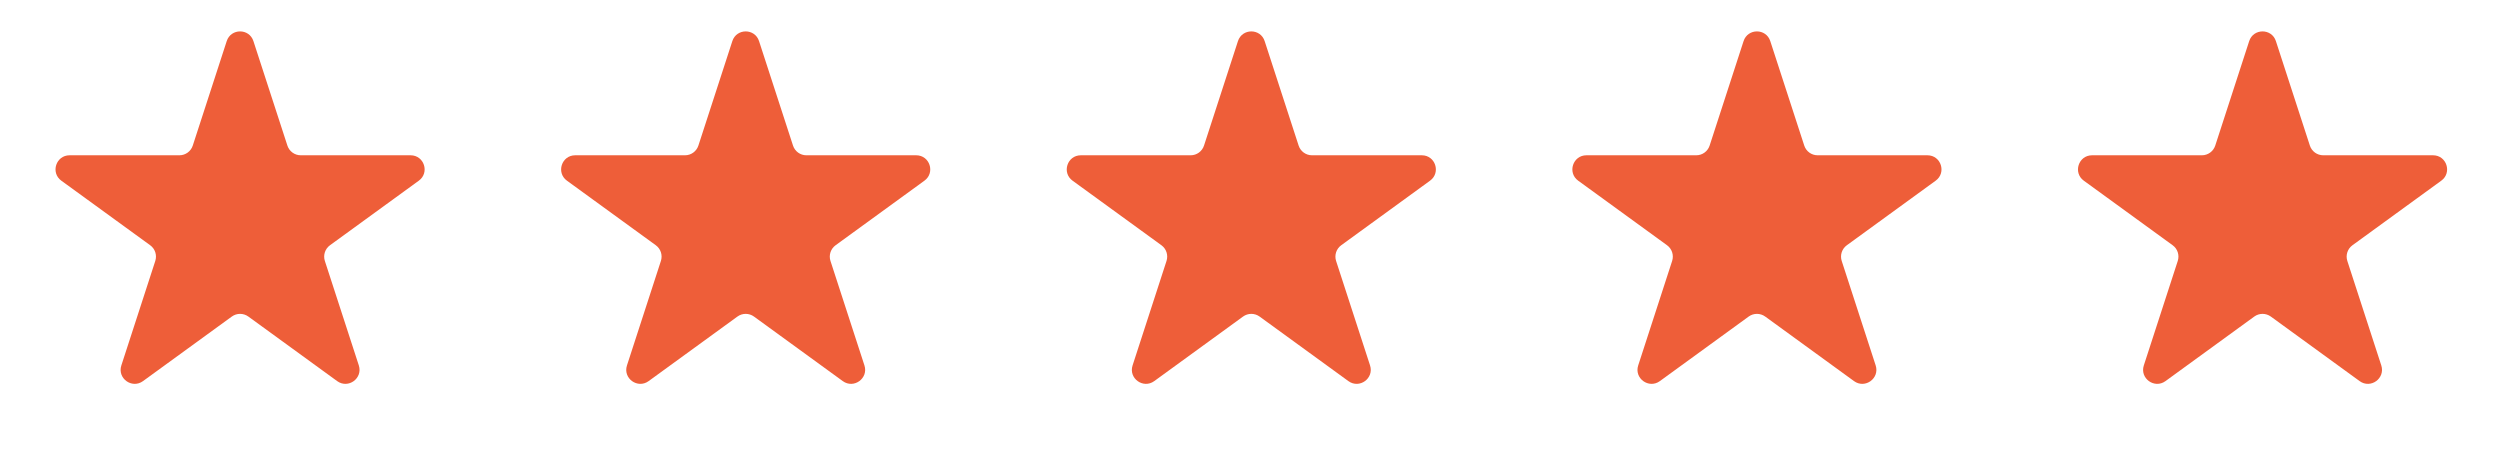<svg xmlns="http://www.w3.org/2000/svg" width="89" height="16" viewBox="0 0 89 16" fill="none"><path d="M8.071 1.464C8.221 1.003 8.873 1.003 9.022 1.464L10.231 5.182C10.298 5.388 10.49 5.528 10.706 5.528H14.617C15.101 5.528 15.302 6.148 14.91 6.432L11.747 8.731C11.572 8.858 11.498 9.084 11.565 9.29L12.774 13.009C12.923 13.469 12.396 13.852 12.004 13.568L8.841 11.269C8.666 11.142 8.428 11.142 8.253 11.269L5.09 13.568C4.698 13.852 4.17 13.469 4.32 13.009L5.528 9.29C5.595 9.084 5.522 8.858 5.347 8.731L2.183 6.432C1.792 6.148 1.993 5.528 2.477 5.528H6.387C6.604 5.528 6.796 5.388 6.863 5.182L8.071 1.464Z" fill="#EE5E39"></path><path d="M26.071 1.464C26.221 1.003 26.873 1.003 27.022 1.464L28.231 5.182C28.298 5.388 28.49 5.528 28.706 5.528H32.617C33.101 5.528 33.302 6.148 32.91 6.432L29.747 8.731C29.572 8.858 29.498 9.084 29.565 9.29L30.774 13.009C30.923 13.469 30.396 13.852 30.004 13.568L26.841 11.269C26.666 11.142 26.428 11.142 26.253 11.269L23.09 13.568C22.698 13.852 22.17 13.469 22.32 13.009L23.528 9.29C23.595 9.084 23.522 8.858 23.347 8.731L20.183 6.432C19.791 6.148 19.993 5.528 20.477 5.528H24.387C24.604 5.528 24.796 5.388 24.863 5.182L26.071 1.464Z" fill="#EE5E39"></path><path d="M44.071 1.464C44.221 1.003 44.873 1.003 45.022 1.464L46.231 5.182C46.298 5.388 46.49 5.528 46.706 5.528H50.617C51.101 5.528 51.302 6.148 50.91 6.432L47.747 8.731C47.572 8.858 47.498 9.084 47.565 9.29L48.774 13.009C48.923 13.469 48.396 13.852 48.004 13.568L44.841 11.269C44.666 11.142 44.428 11.142 44.253 11.269L41.09 13.568C40.698 13.852 40.17 13.469 40.32 13.009L41.528 9.29C41.595 9.084 41.522 8.858 41.347 8.731L38.183 6.432C37.791 6.148 37.993 5.528 38.477 5.528H42.388C42.604 5.528 42.796 5.388 42.863 5.182L44.071 1.464Z" fill="#EE5E39"></path><path d="M62.071 1.464C62.221 1.003 62.873 1.003 63.022 1.464L64.231 5.182C64.298 5.388 64.49 5.528 64.706 5.528H68.617C69.101 5.528 69.302 6.148 68.91 6.432L65.747 8.731C65.572 8.858 65.498 9.084 65.565 9.29L66.774 13.009C66.923 13.469 66.396 13.852 66.004 13.568L62.841 11.269C62.666 11.142 62.428 11.142 62.253 11.269L59.09 13.568C58.698 13.852 58.17 13.469 58.32 13.009L59.528 9.29C59.595 9.084 59.522 8.858 59.347 8.731L56.183 6.432C55.791 6.148 55.993 5.528 56.477 5.528H60.388C60.604 5.528 60.796 5.388 60.863 5.182L62.071 1.464Z" fill="#EE5E39"></path><path d="M80.071 1.464C80.221 1.003 80.873 1.003 81.022 1.464L82.231 5.182C82.298 5.388 82.49 5.528 82.706 5.528H86.617C87.101 5.528 87.302 6.148 86.91 6.432L83.747 8.731C83.572 8.858 83.498 9.084 83.565 9.29L84.774 13.009C84.923 13.469 84.396 13.852 84.004 13.568L80.841 11.269C80.665 11.142 80.428 11.142 80.253 11.269L77.09 13.568C76.698 13.852 76.17 13.469 76.32 13.009L77.528 9.29C77.595 9.084 77.522 8.858 77.347 8.731L74.183 6.432C73.791 6.148 73.993 5.528 74.477 5.528H78.388C78.604 5.528 78.796 5.388 78.863 5.182L80.071 1.464Z" fill="#EE5E39"></path></svg>